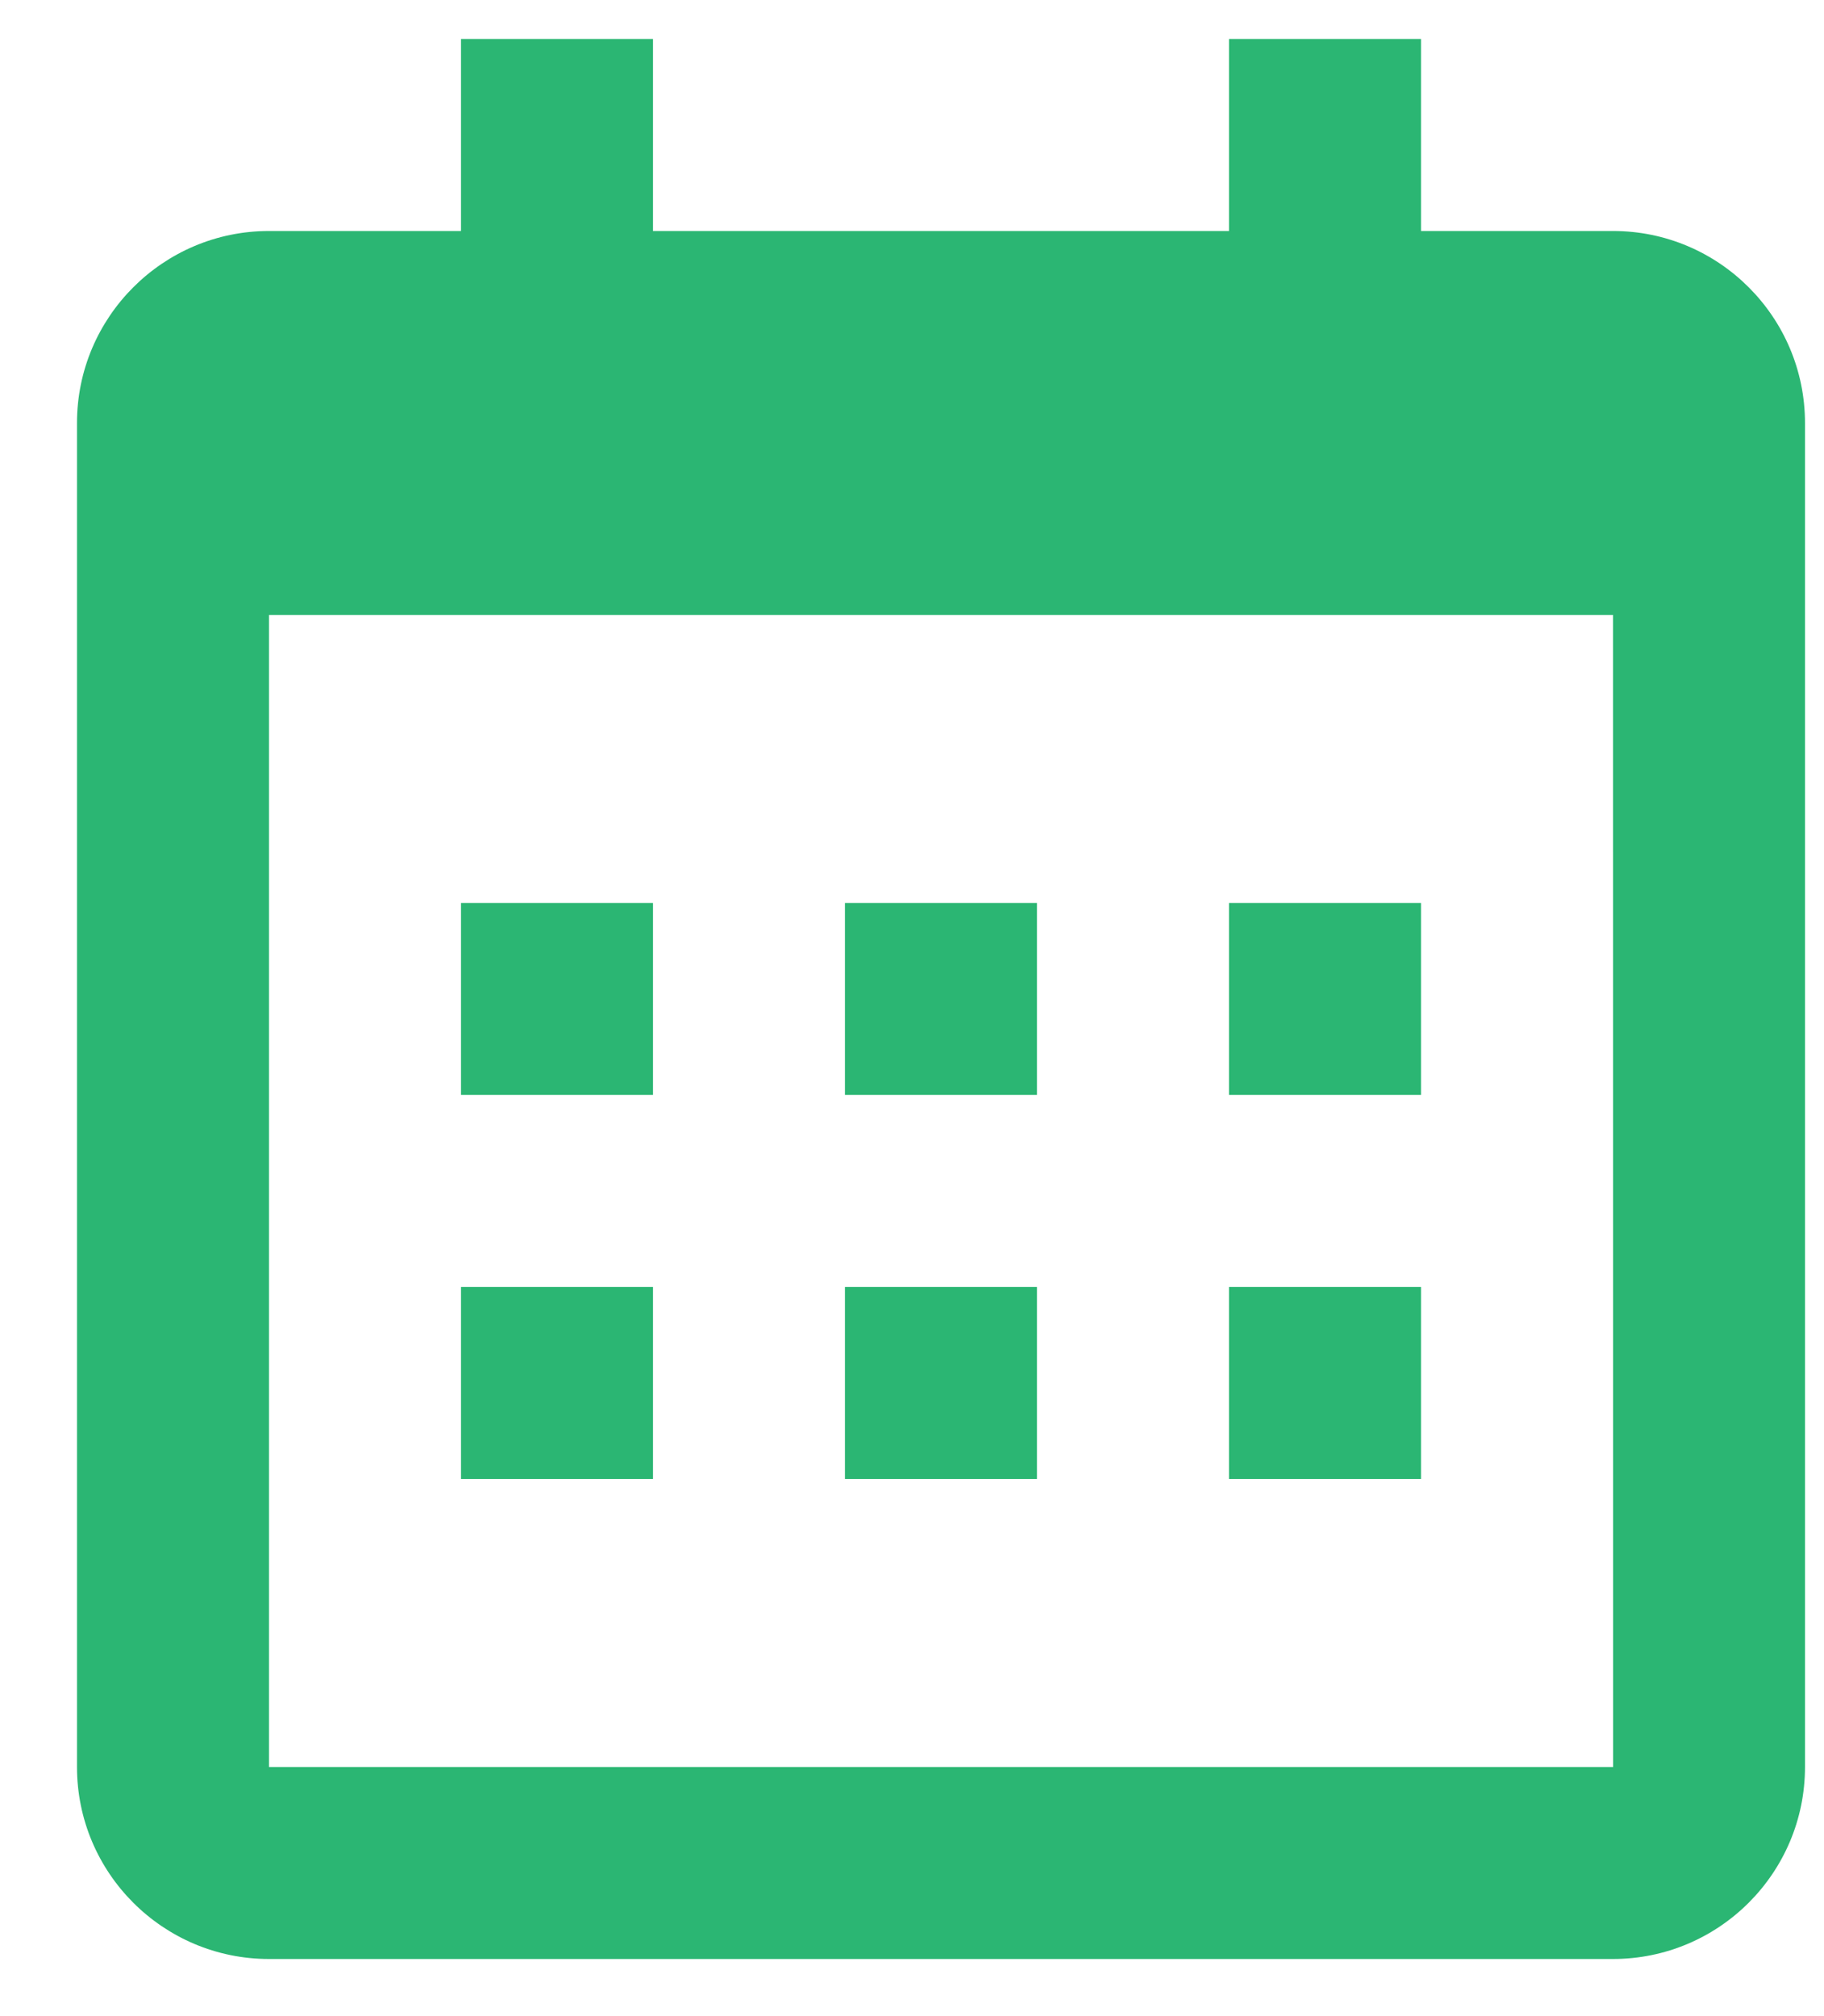 <svg width="19" height="21" viewBox="0 0 19 21" fill="none" xmlns="http://www.w3.org/2000/svg">
<path d="M4.802 9.406H6.802V11.405H4.802V9.406ZM4.802 13.405H6.802V15.405H4.802V13.405ZM8.802 9.406H10.802V11.405H8.802V9.406ZM8.802 13.405H10.802V15.405H8.802V13.405ZM12.802 9.406H14.802V11.405H12.802V9.406ZM12.802 13.405H14.802V15.405H12.802V13.405Z" fill="#2BB673"/>
<path d="M2.802 20.405H16.802C17.905 20.405 18.802 19.509 18.802 18.405V4.406C18.802 3.303 17.905 2.406 16.802 2.406H14.802V0.406H12.802V2.406H6.802V0.406H4.802V2.406H2.802C1.699 2.406 0.802 3.303 0.802 4.406V18.405C0.802 19.509 1.699 20.405 2.802 20.405ZM16.802 6.406L16.803 18.405H2.802V6.406H16.802Z" fill="#2BB673"/>
</svg>
